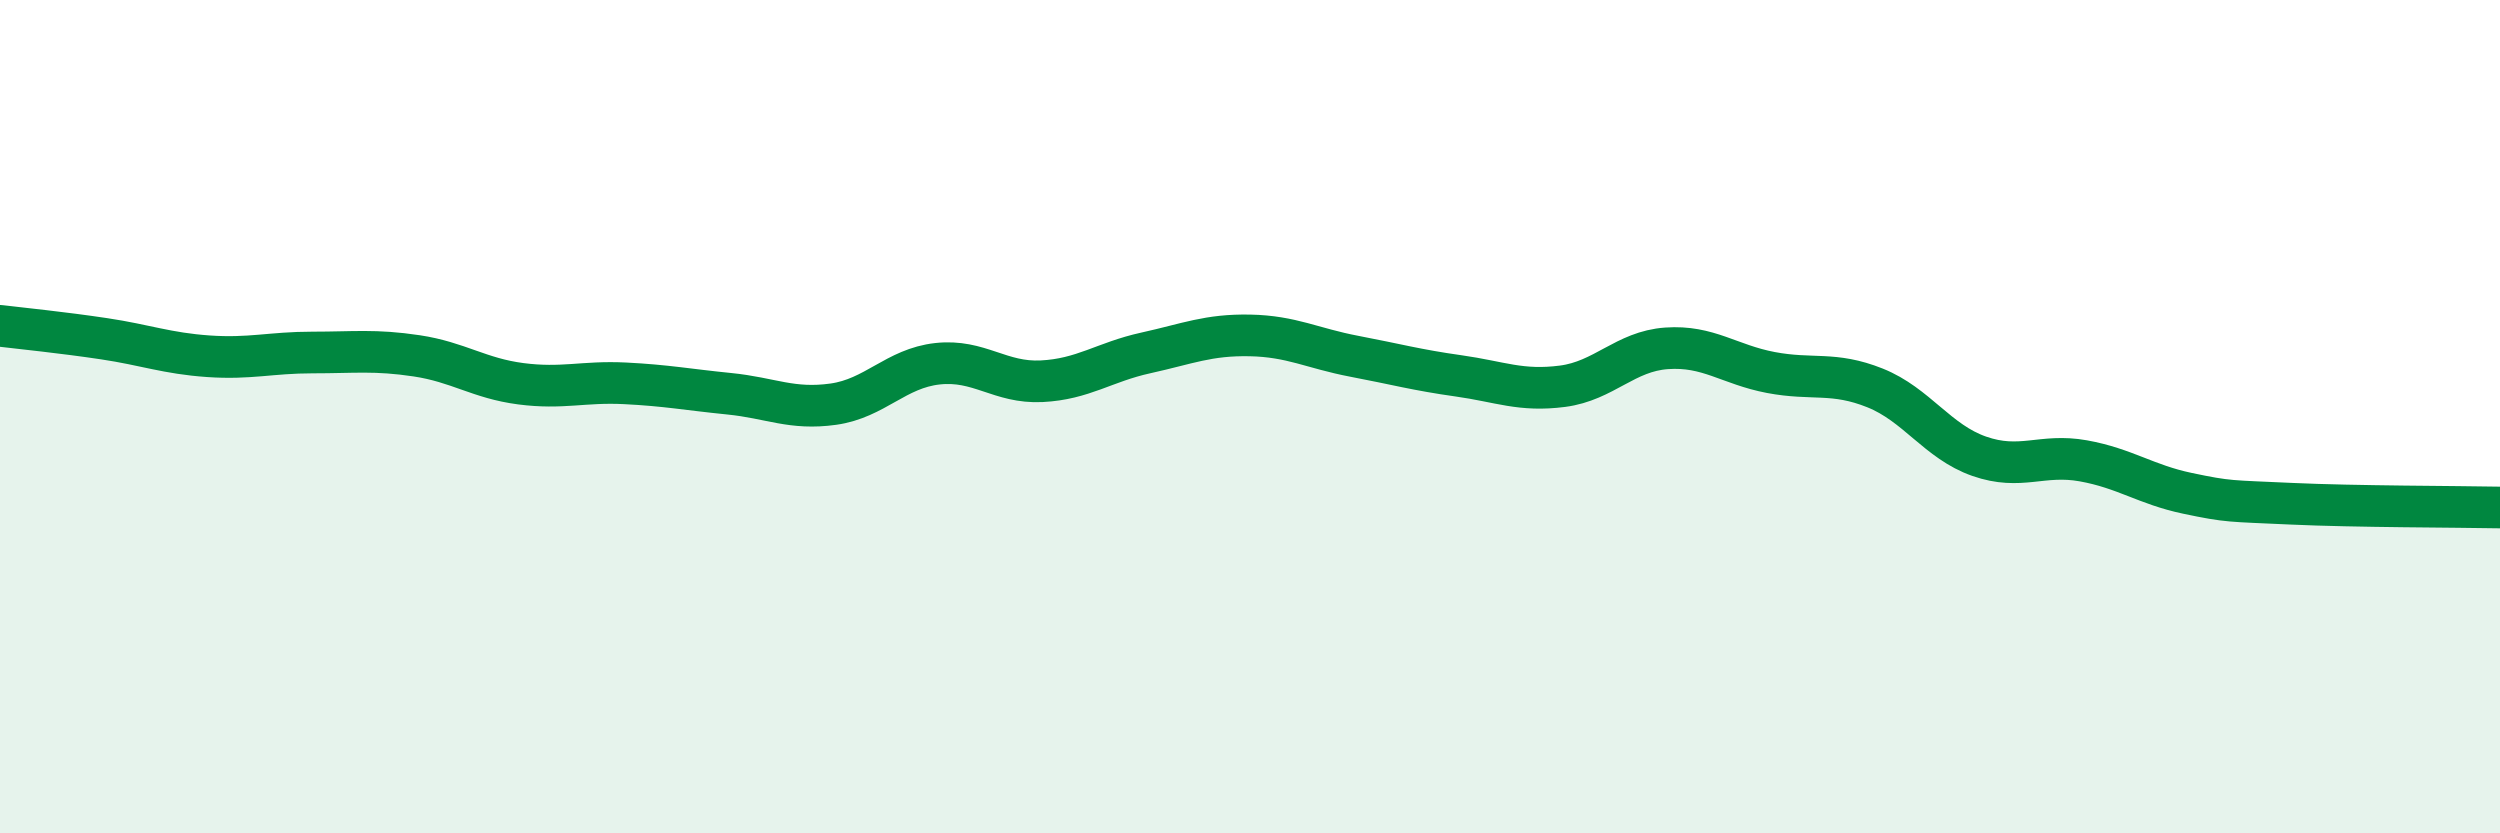 
    <svg width="60" height="20" viewBox="0 0 60 20" xmlns="http://www.w3.org/2000/svg">
      <path
        d="M 0,7.82 C 0.5,7.88 1.5,7.98 2.5,8.13 C 3.5,8.28 4,8.48 5,8.55 C 6,8.62 6.5,8.46 7.5,8.46 C 8.5,8.46 9,8.39 10,8.54 C 11,8.69 11.5,9.08 12.5,9.21 C 13.5,9.34 14,9.15 15,9.2 C 16,9.25 16.5,9.35 17.5,9.45 C 18.5,9.55 19,9.84 20,9.7 C 21,9.56 21.5,8.84 22.5,8.73 C 23.5,8.62 24,9.2 25,9.15 C 26,9.1 26.5,8.69 27.5,8.47 C 28.5,8.25 29,8.03 30,8.05 C 31,8.07 31.5,8.36 32.5,8.55 C 33.5,8.74 34,8.88 35,9.02 C 36,9.16 36.5,9.4 37.5,9.27 C 38.5,9.14 39,8.43 40,8.36 C 41,8.29 41.5,8.75 42.5,8.94 C 43.5,9.13 44,8.91 45,9.31 C 46,9.71 46.5,10.6 47.5,10.95 C 48.5,11.3 49,10.88 50,11.06 C 51,11.24 51.5,11.63 52.5,11.84 C 53.5,12.05 53.5,12.02 55,12.09 C 56.5,12.16 59,12.16 60,12.18L60 20L0 20Z"
        fill="#008740"
        opacity="0.1"
        stroke-linecap="round"
        stroke-linejoin="round"
      />
      <path
        d="M 0,7.82 C 0.5,7.88 1.5,7.98 2.5,8.13 C 3.5,8.28 4,8.48 5,8.55 C 6,8.62 6.5,8.46 7.5,8.46 C 8.5,8.46 9,8.39 10,8.54 C 11,8.69 11.5,9.08 12.5,9.21 C 13.5,9.34 14,9.15 15,9.2 C 16,9.25 16.5,9.35 17.5,9.45 C 18.5,9.55 19,9.84 20,9.7 C 21,9.56 21.5,8.84 22.5,8.73 C 23.5,8.62 24,9.2 25,9.15 C 26,9.1 26.5,8.69 27.5,8.47 C 28.5,8.25 29,8.03 30,8.05 C 31,8.07 31.5,8.36 32.5,8.55 C 33.5,8.74 34,8.88 35,9.02 C 36,9.16 36.5,9.4 37.5,9.27 C 38.5,9.14 39,8.43 40,8.36 C 41,8.29 41.5,8.75 42.5,8.94 C 43.5,9.13 44,8.91 45,9.31 C 46,9.71 46.5,10.6 47.5,10.95 C 48.5,11.3 49,10.88 50,11.06 C 51,11.24 51.5,11.63 52.5,11.84 C 53.5,12.05 53.5,12.02 55,12.09 C 56.5,12.16 59,12.16 60,12.18"
        stroke="#008740"
        stroke-width="1"
        fill="none"
        stroke-linecap="round"
        stroke-linejoin="round"
      />
    </svg>
  